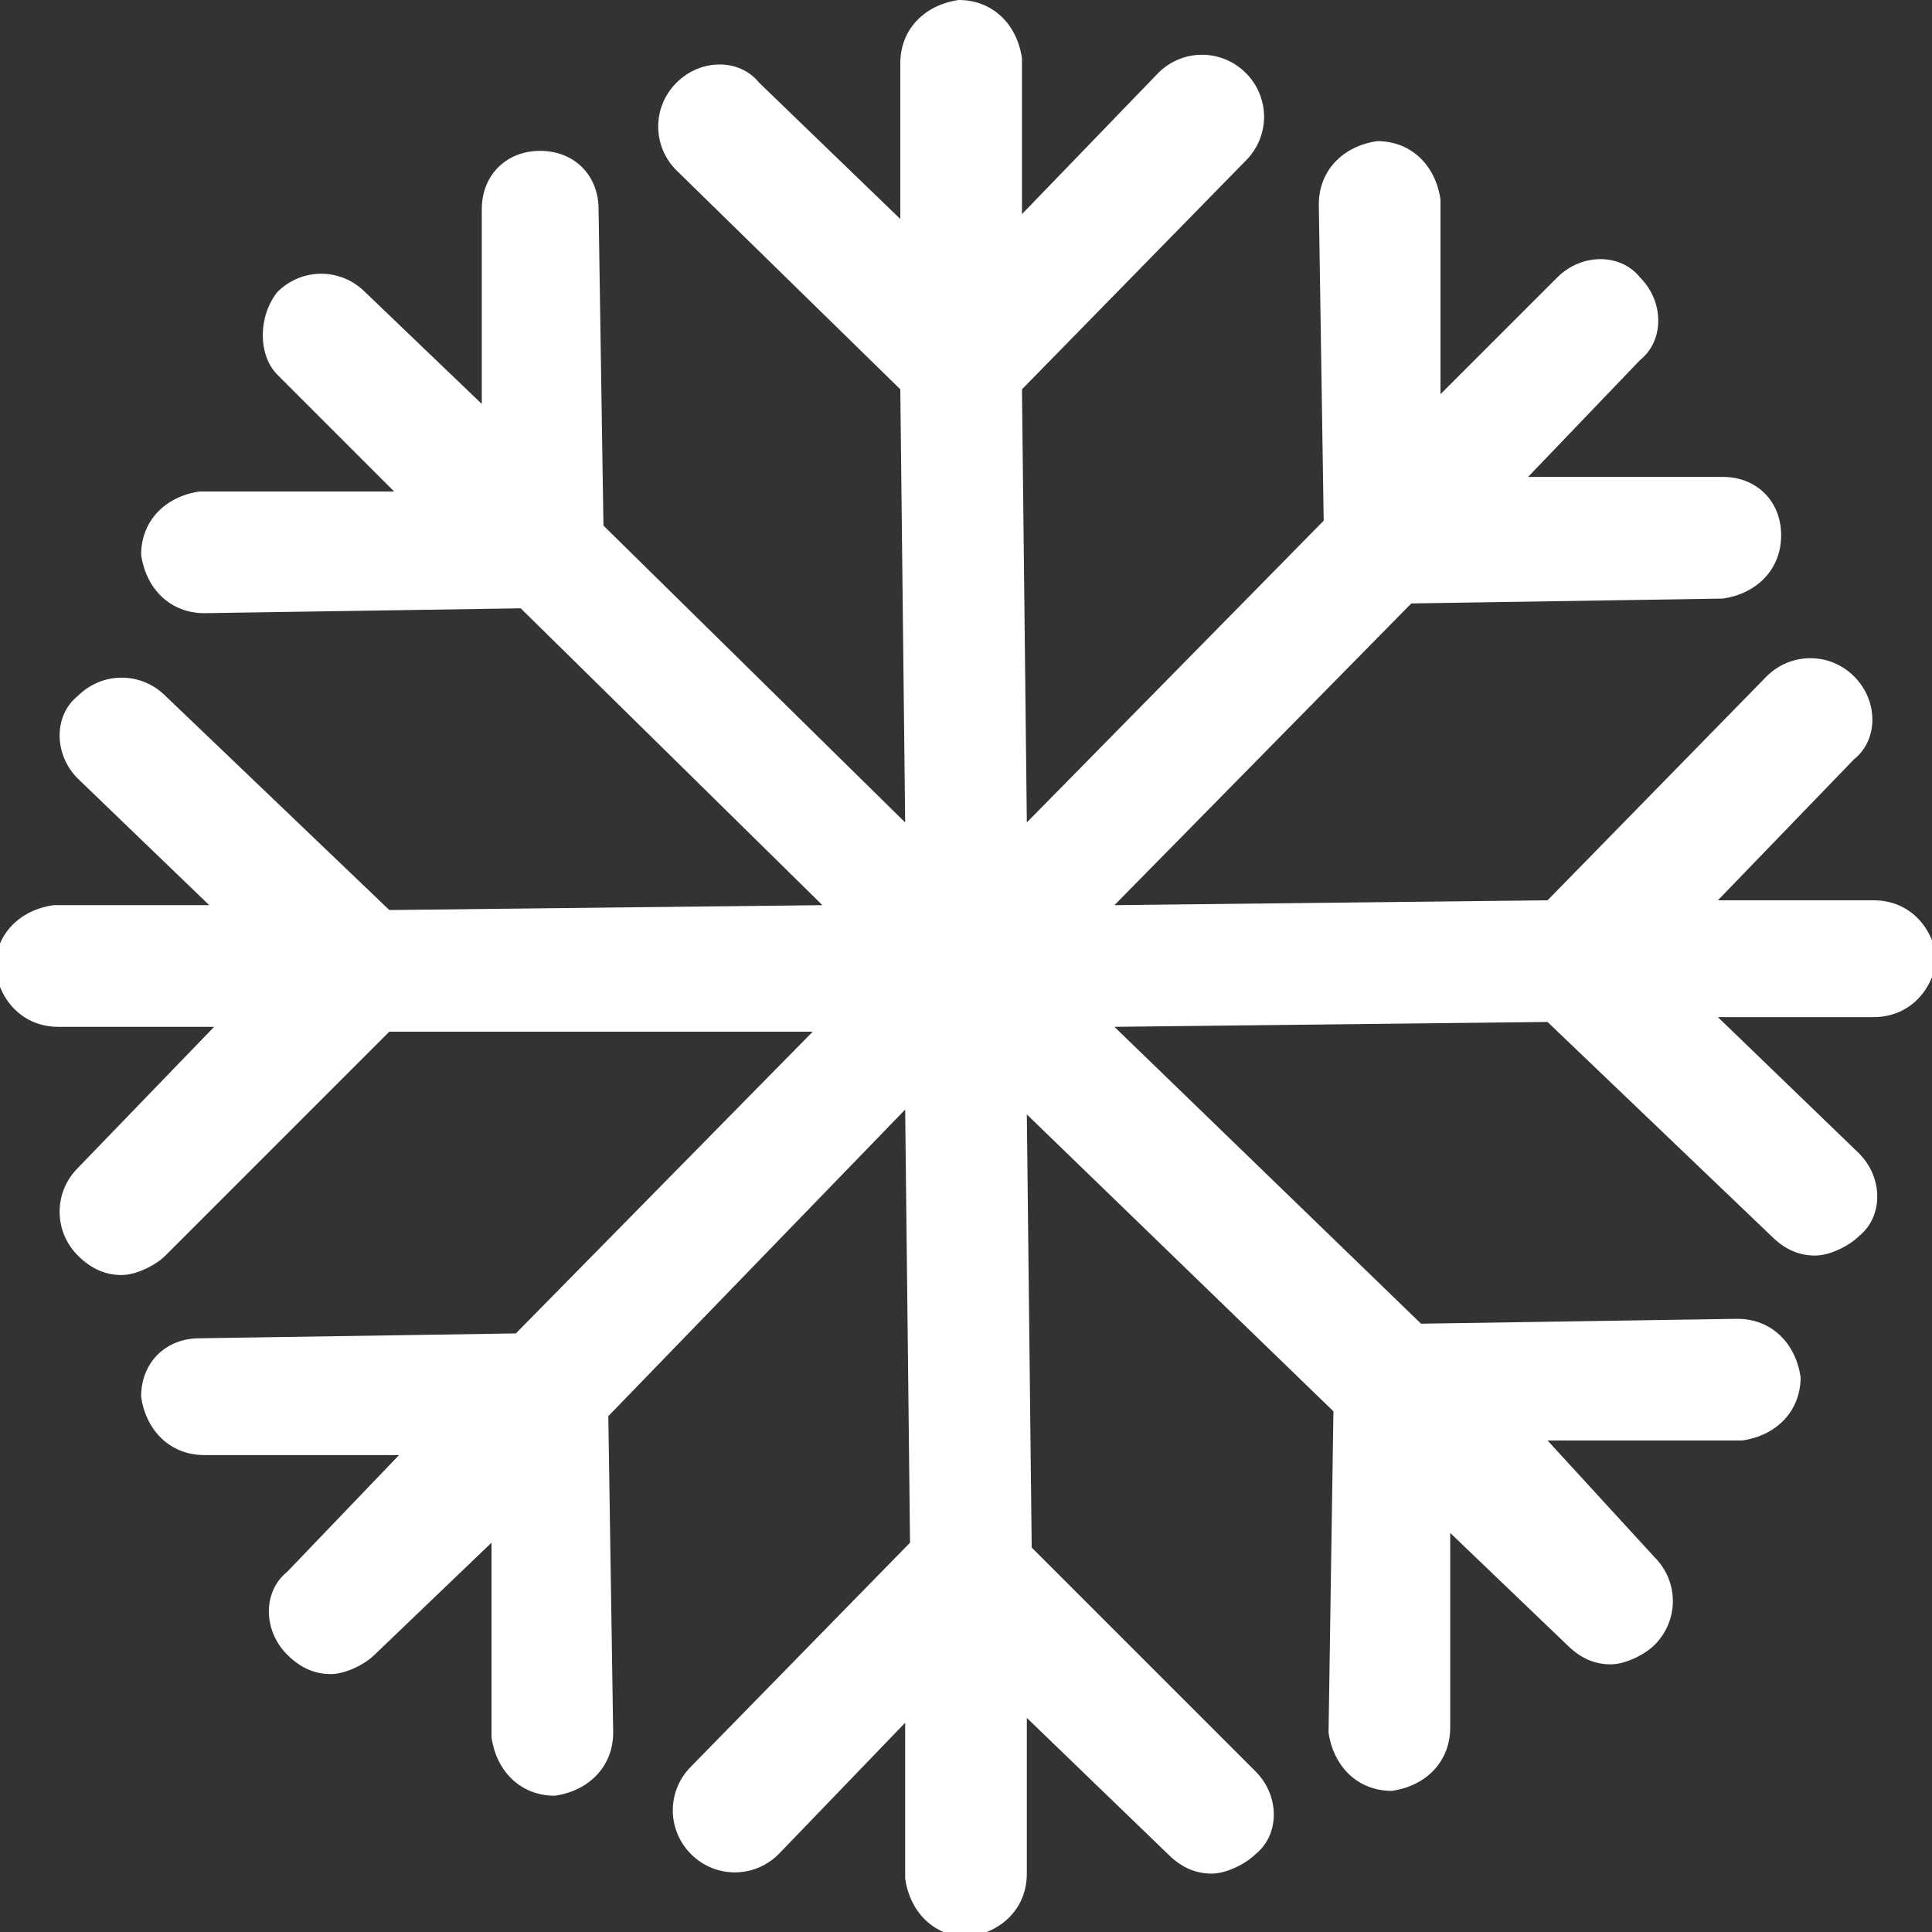 <?xml version="1.0" encoding="utf-8"?>
<!-- Generator: Adobe Illustrator 22.1.0, SVG Export Plug-In . SVG Version: 6.00 Build 0)  -->
<svg version="1.1" id="Ebene_1" xmlns="http://www.w3.org/2000/svg" xmlns:xlink="http://www.w3.org/1999/xlink" x="0px" y="0px"
	 width="39.7px" height="39.7px" viewBox="0 0 39.7 39.7" style="enable-background:new 0 0 39.7 39.7;" xml:space="preserve">
<rect x="0" y="0" width="39.7" height="39.7" fill="#333333" stroke="none"/>
<style type="text/css">
	.st0{fill:#FFFFFF;}
</style>
<path class="st0" d="M38.5,20.9h-3.2l2.9,2.8c0.5,0.5,0.5,1.3,0,1.7c-0.2,0.2-0.6,0.4-0.9,0.4c-0.3,0-0.6-0.1-0.9-0.4L31.8,21
	l-8.9,0.1l6.3,6.1l6.5-0.1c0.7,0,1.2,0.5,1.3,1.2c0,0.7-0.5,1.2-1.2,1.3h-4L34,32c0.5,0.5,0.5,1.3,0,1.8c-0.2,0.2-0.6,0.4-0.9,0.4
	c-0.3,0-0.6-0.1-0.9-0.4l-2.4-2.3v4c0,0.7-0.5,1.2-1.2,1.3c-0.7,0-1.2-0.5-1.3-1.2l0.1-6.6l-6.3-6.1l0.1,8.9l4.6,4.6
	c0.5,0.5,0.5,1.3,0,1.7c-0.2,0.2-0.6,0.4-0.9,0.4s-0.6-0.1-0.9-0.4l-2.9-2.8v3.2c0,0.7-0.5,1.2-1.2,1.3c-0.7,0-1.2-0.5-1.3-1.2v-3.2
	L16,38.1c-0.5,0.5-1.3,0.5-1.8,0s-0.5-1.3,0-1.8l4.5-4.6l-0.1-8.9l-6.1,6.3l0.1,6.5c0,0.7-0.5,1.2-1.2,1.3c-0.7,0-1.2-0.5-1.3-1.2
	v-4L7.7,34c-0.2,0.2-0.6,0.4-0.9,0.4S6.2,34.3,5.9,34c-0.5-0.5-0.5-1.3,0-1.7l2.3-2.4h-4c-0.7,0-1.2-0.5-1.3-1.2
	c0-0.7,0.5-1.2,1.2-1.2l6.5-0.1l6.1-6.2l-8.7,0l-4.6,4.6c-0.2,0.2-0.6,0.4-0.9,0.4s-0.6-0.1-0.9-0.4c-0.5-0.5-0.5-1.3,0-1.8l2.8-2.9
	H1.2c-0.7,0-1.2-0.5-1.3-1.2c0-0.7,0.5-1.2,1.2-1.3h3.2L1.6,16c-0.5-0.5-0.5-1.3,0-1.7c0.5-0.5,1.3-0.5,1.8,0L8,18.7l8.9-0.1
	l-6.2-6.1l-6.5,0.1c-0.7,0-1.2-0.5-1.3-1.2c0-0.7,0.5-1.2,1.2-1.3h4L5.7,7.7C5.3,7.3,5.3,6.5,5.7,6C6.2,5.5,7,5.5,7.5,6l2.4,2.3v-4
	c0-0.7,0.5-1.2,1.2-1.2s1.2,0.5,1.2,1.2l0.1,6.5l6.2,6.1L18.5,8l-4.6-4.5c-0.5-0.5-0.5-1.3,0-1.8s1.3-0.5,1.7,0l2.9,2.8V1.3
	c0-0.7,0.5-1.2,1.2-1.3c0.7,0,1.2,0.5,1.3,1.2v3.2l2.8-2.9c0.5-0.5,1.3-0.5,1.8,0s0.5,1.3,0,1.8L21,8l0.1,8.9l6.1-6.2l-0.1-6.5
	c0-0.7,0.5-1.2,1.2-1.3c0.7,0,1.2,0.5,1.3,1.2v4L32,5.7c0.5-0.5,1.3-0.5,1.7,0c0.5,0.5,0.5,1.3,0,1.7l-2.3,2.4h4
	c0.7,0,1.2,0.5,1.2,1.2s-0.5,1.2-1.2,1.3L29,12.4l-6.1,6.2l8.9-0.1l4.5-4.6c0.5-0.5,1.3-0.5,1.8,0s0.5,1.3,0,1.7l-2.8,2.9h3.2
	c0.7,0,1.2,0.5,1.3,1.2C39.7,20.4,39.2,20.9,38.5,20.9z"/>
</svg>
